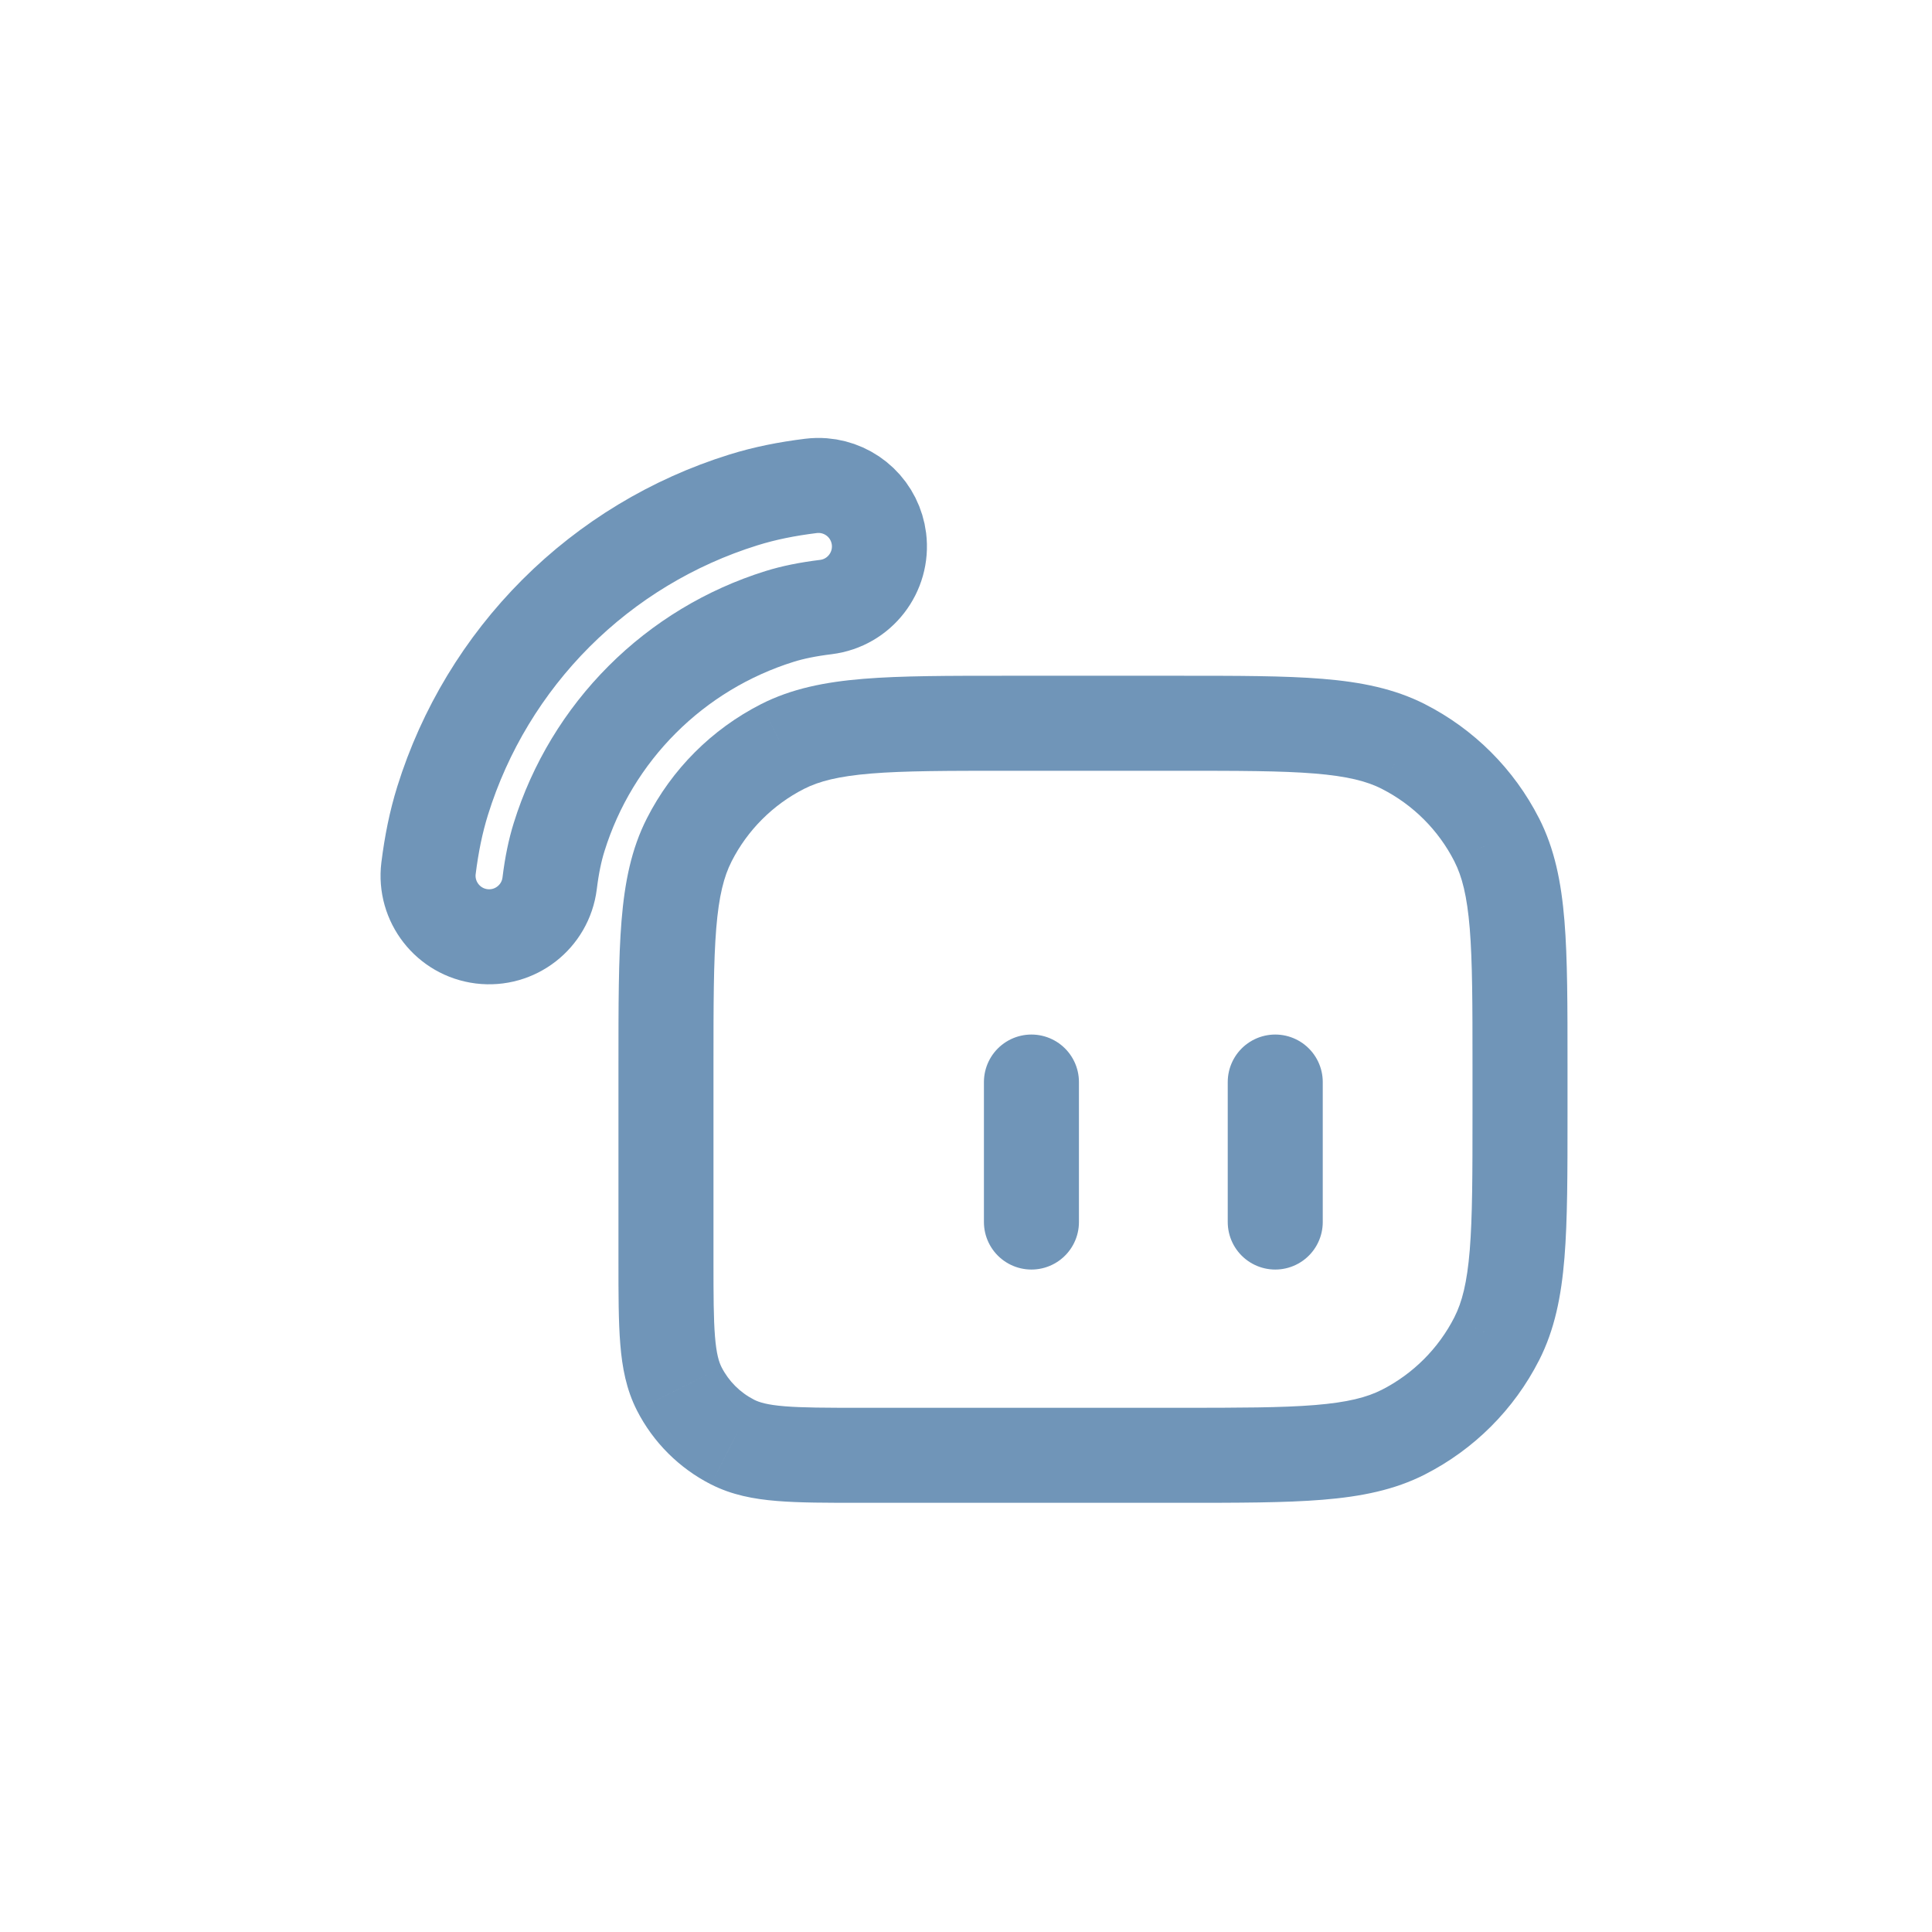 <svg width="61" height="61" viewBox="0 0 61 61" fill="none" xmlns="http://www.w3.org/2000/svg">
<path d="M25.995 15.333C25.864 15.323 25.733 15.326 25.603 15.342C24.844 15.436 24.147 15.574 23.471 15.785C21.238 16.481 19.207 17.708 17.553 19.362C15.9 21.016 14.672 23.046 13.976 25.279C13.765 25.956 13.625 26.656 13.53 27.414C13.4 28.468 14.149 29.431 15.205 29.563C16.26 29.694 17.222 28.946 17.354 27.891C17.426 27.308 17.525 26.84 17.654 26.427C18.164 24.789 19.064 23.3 20.277 22.087C21.489 20.874 22.978 19.974 24.615 19.463C25.029 19.334 25.498 19.238 26.08 19.166C27.136 19.034 27.883 18.07 27.752 17.014C27.697 16.575 27.493 16.167 27.173 15.861C26.853 15.555 26.437 15.368 25.995 15.333Z" stroke="#7095B8" stroke-width="3" stroke-linecap="round" stroke-linejoin="round"/>
<path d="M24.705 23.571L24.025 22.234L24.024 22.235L24.705 23.571ZM21.762 26.517L23.099 27.198L23.099 27.197L21.762 26.517ZM21.027 39.807L22.527 39.807V39.807H21.027ZM21.445 43.847L20.108 44.527L20.108 44.528L21.445 43.847ZM23.129 45.531L22.447 46.867L22.449 46.867L23.129 45.531ZM27.169 45.949L27.169 44.449L27.169 44.449L27.169 45.949ZM37.231 45.949L37.231 44.449H37.231V45.949ZM44.311 45.216L43.63 43.88L43.63 43.88L44.311 45.216ZM47.256 42.27L45.92 41.589L45.92 41.59L47.256 42.27ZM47.256 26.517L45.92 27.197L45.92 27.198L47.256 26.517ZM44.311 23.571L43.63 24.907L43.63 24.908L44.311 23.571ZM31.812 21.336C29.948 21.336 28.461 21.335 27.261 21.433C26.044 21.533 24.992 21.742 24.025 22.234L25.386 24.908C25.861 24.666 26.474 24.508 27.506 24.423C28.555 24.337 29.899 24.336 31.812 24.336V21.336ZM24.024 22.235C22.474 23.025 21.214 24.286 20.425 25.837L23.099 27.197C23.601 26.211 24.401 25.41 25.387 24.907L24.024 22.235ZM20.426 25.835C19.933 26.803 19.724 27.854 19.624 29.071C19.526 30.269 19.527 31.756 19.527 33.617H22.527C22.527 31.706 22.529 30.363 22.614 29.315C22.698 28.285 22.857 27.672 23.099 27.198L20.426 25.835ZM19.527 33.617V33.623H22.527V33.617H19.527ZM19.527 33.623V39.785H22.527V33.623H19.527ZM19.527 39.785V39.807H22.527V39.785H19.527ZM19.527 39.807C19.527 40.853 19.526 41.73 19.585 42.444C19.644 43.177 19.774 43.87 20.108 44.527L22.782 43.167C22.699 43.003 22.619 42.747 22.575 42.2C22.529 41.636 22.527 40.903 22.527 39.807L19.527 39.807ZM20.108 44.528C20.622 45.537 21.442 46.355 22.447 46.867L23.81 44.194C23.367 43.968 23.007 43.608 22.782 43.167L20.108 44.528ZM22.449 46.867C23.106 47.202 23.799 47.332 24.531 47.391C25.246 47.45 26.122 47.449 27.169 47.449L27.169 44.449C26.073 44.449 25.34 44.447 24.776 44.401C24.229 44.357 23.973 44.277 23.809 44.194L22.449 46.867ZM27.169 47.449H27.191V44.449H27.169V47.449ZM27.191 47.449H37.204V44.449H27.191V47.449ZM37.204 47.449H37.231V44.449H37.204V47.449ZM37.231 47.449C39.085 47.449 40.567 47.45 41.763 47.352C42.976 47.253 44.026 47.045 44.992 46.553L43.63 43.88C43.158 44.12 42.547 44.278 41.519 44.362C40.473 44.447 39.134 44.449 37.231 44.449L37.231 47.449ZM44.991 46.553C46.542 45.763 47.803 44.502 48.593 42.951L45.92 41.59C45.418 42.576 44.616 43.377 43.63 43.88L44.991 46.553ZM48.593 42.952C49.086 41.984 49.295 40.933 49.395 39.717C49.493 38.518 49.492 37.032 49.492 35.17H46.492C46.492 37.081 46.49 38.424 46.405 39.472C46.32 40.503 46.162 41.115 45.92 41.589L48.593 42.952ZM49.492 35.17V35.164H46.492V35.17H49.492ZM49.492 35.164V33.623H46.492V35.164H49.492ZM49.492 33.623V33.617H46.492V33.623H49.492ZM49.492 33.617C49.492 31.756 49.493 30.269 49.395 29.071C49.295 27.854 49.086 26.803 48.593 25.835L45.92 27.198C46.162 27.672 46.32 28.285 46.405 29.315C46.49 30.363 46.492 31.706 46.492 33.617H49.492ZM48.593 25.836C47.803 24.285 46.542 23.024 44.991 22.234L43.63 24.908C44.616 25.41 45.418 26.211 45.92 27.197L48.593 25.836ZM44.992 22.234C44.024 21.742 42.972 21.533 41.755 21.433C40.555 21.335 39.067 21.336 37.204 21.336V24.336C39.116 24.336 40.461 24.337 41.51 24.423C42.543 24.508 43.156 24.666 43.63 24.907L44.992 22.234ZM37.204 21.336H31.812V24.336H37.204V21.336Z" fill="#7095B8"/>
<path d="M32.566 34.164V38.584" stroke="#7095B8" stroke-width="3" stroke-linecap="round" stroke-linejoin="round"/>
<path d="M40.264 34.164V38.584" stroke="#7095B8" stroke-width="3" stroke-linecap="round" stroke-linejoin="round"/>
</svg>
